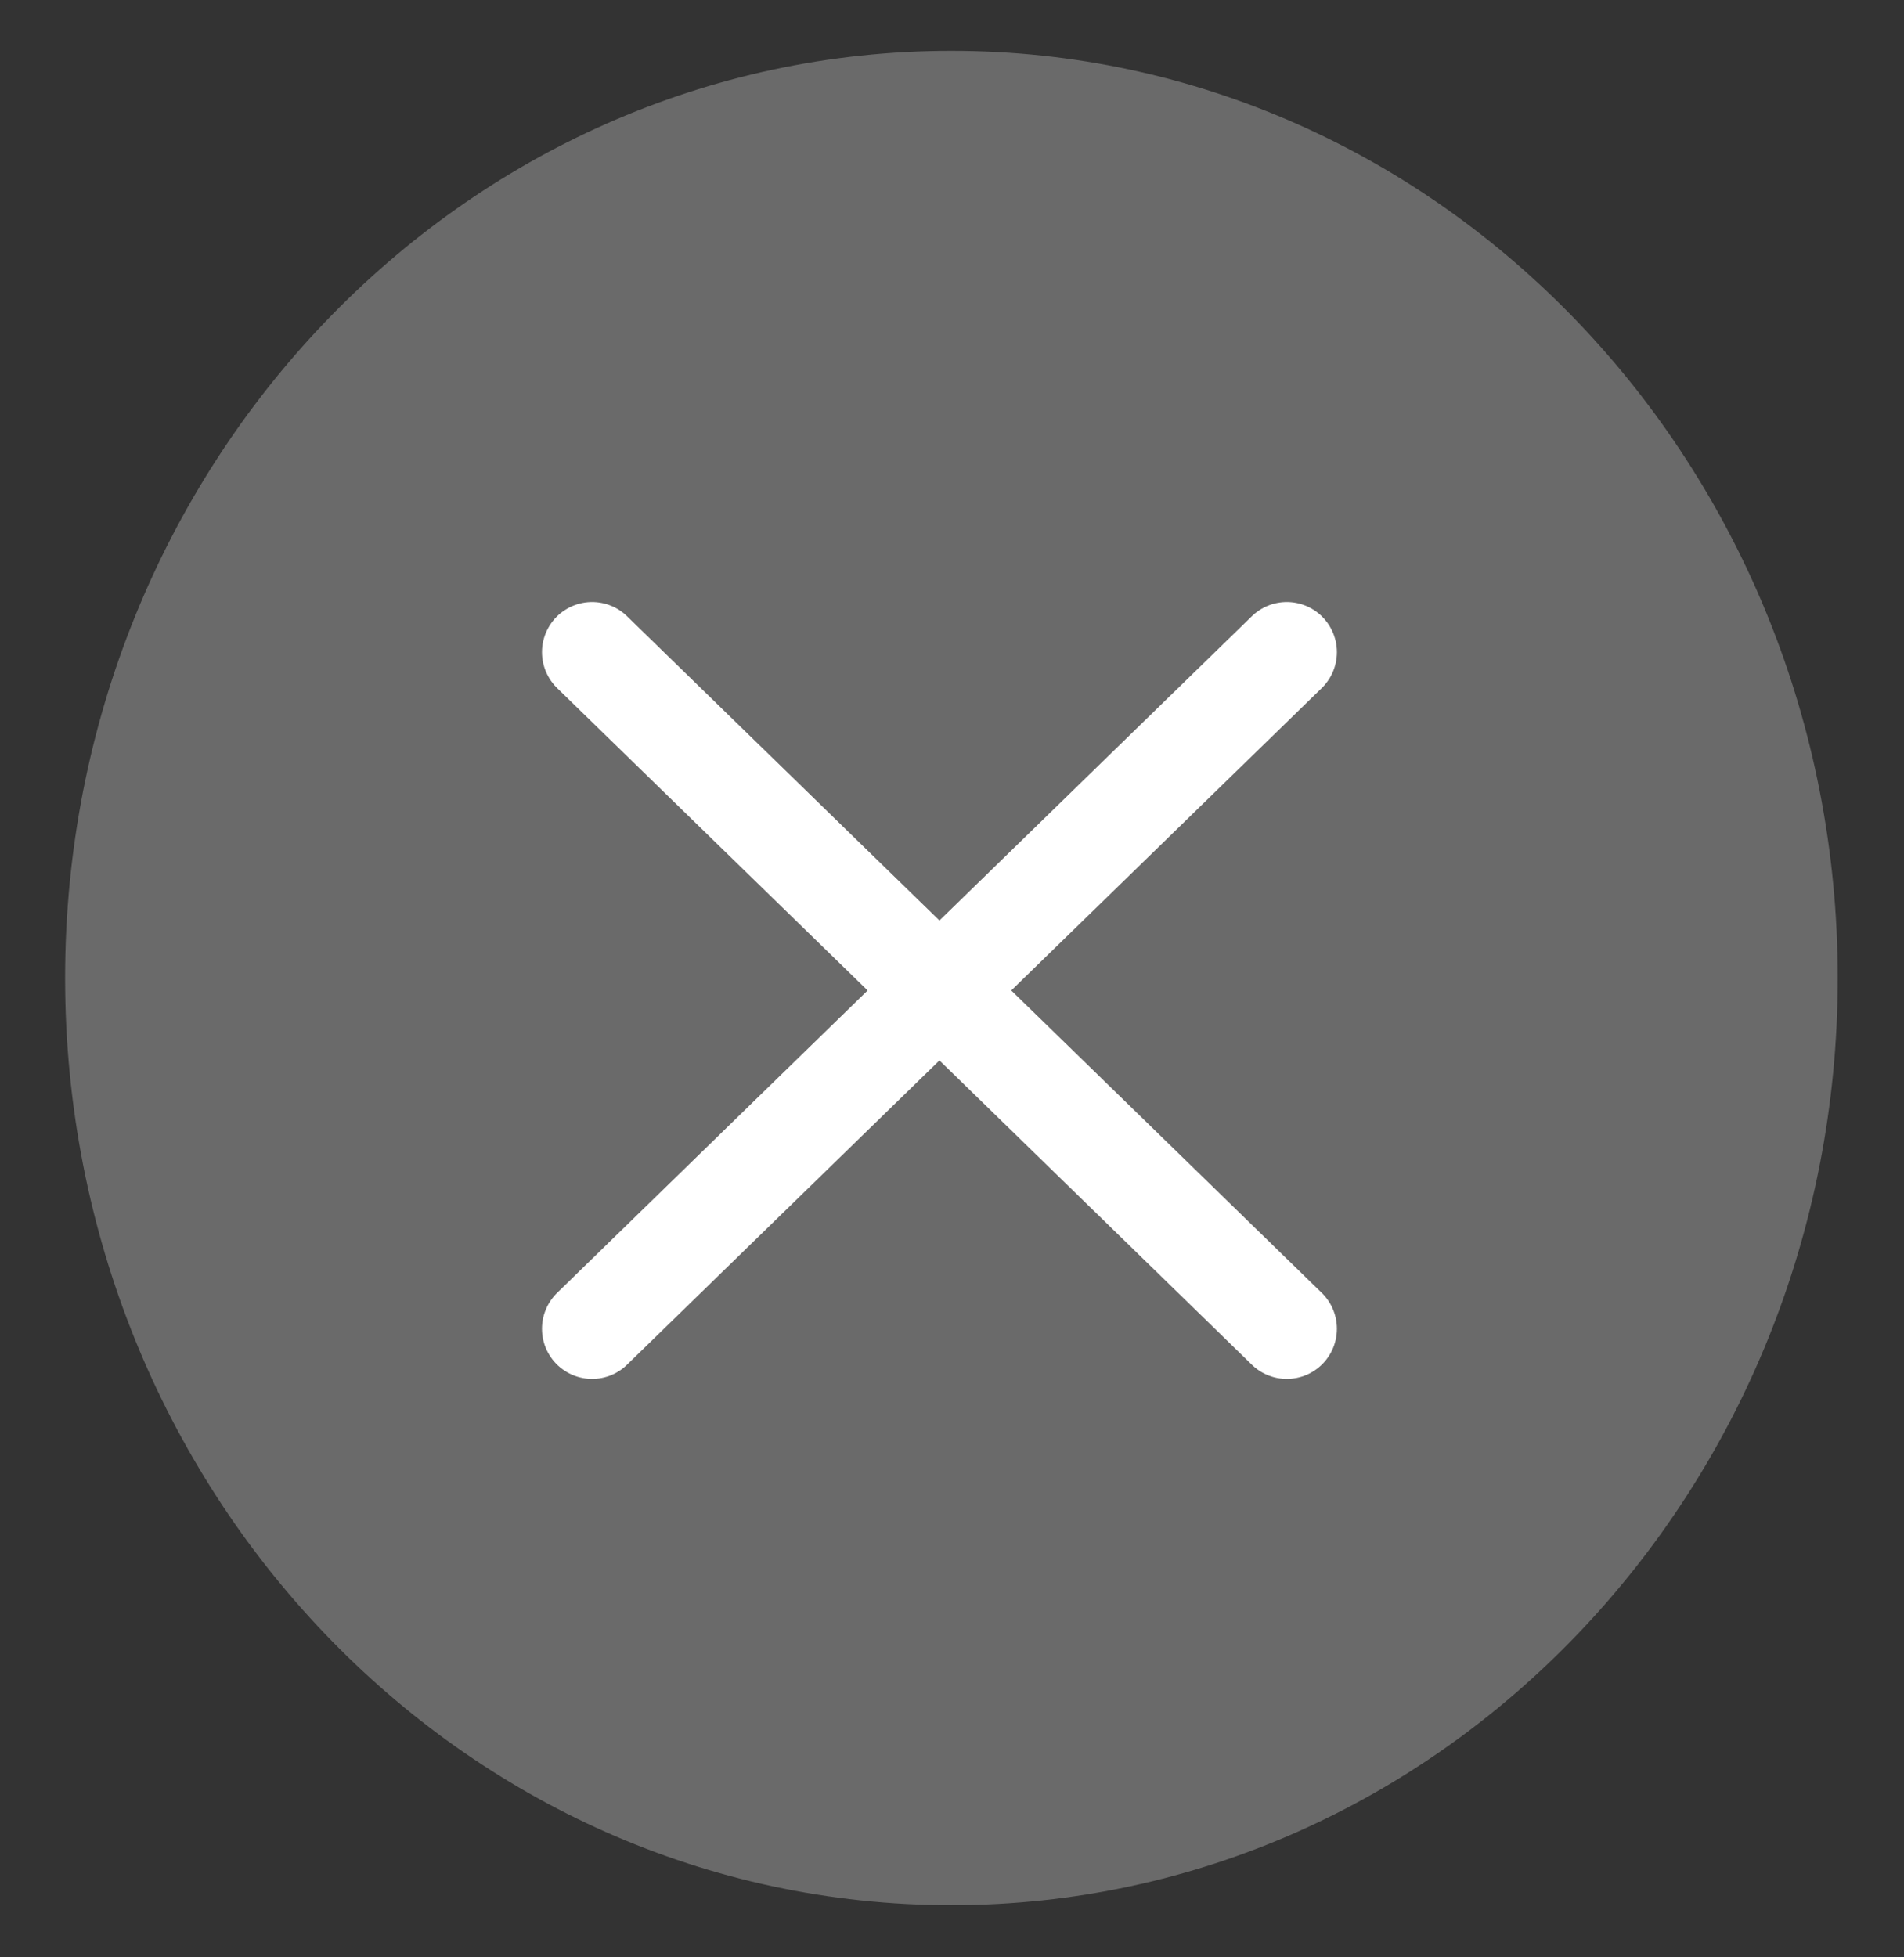 <svg width="36" height="37" viewBox="0 0 36 37" fill="none" xmlns="http://www.w3.org/2000/svg">
<rect x="0" y="0" width="36" height="37" fill="#333333" stroke="none"/>
<g clip-path="url(#clip0_1187_39913)">
<path d="M17.989 36.014C27.244 36.014 34.747 28.167 34.747 18.487C34.747 8.808 27.244 0.961 17.989 0.961C8.734 0.961 1.231 8.808 1.231 18.487C1.231 28.167 8.734 36.014 17.989 36.014Z" fill="#6A6A6A"/>
<path d="M11.195 12.328L24.33 25.118M24.33 12.328L11.195 25.118" stroke="white" stroke-width="1.895" stroke-linecap="round"/>
</g>
<defs>
<clipPath id="clip0_1187_39913">
<rect width="34.105" height="36" fill="white" transform="translate(0.937 0.488)"/>
</clipPath>
</defs>
</svg>
